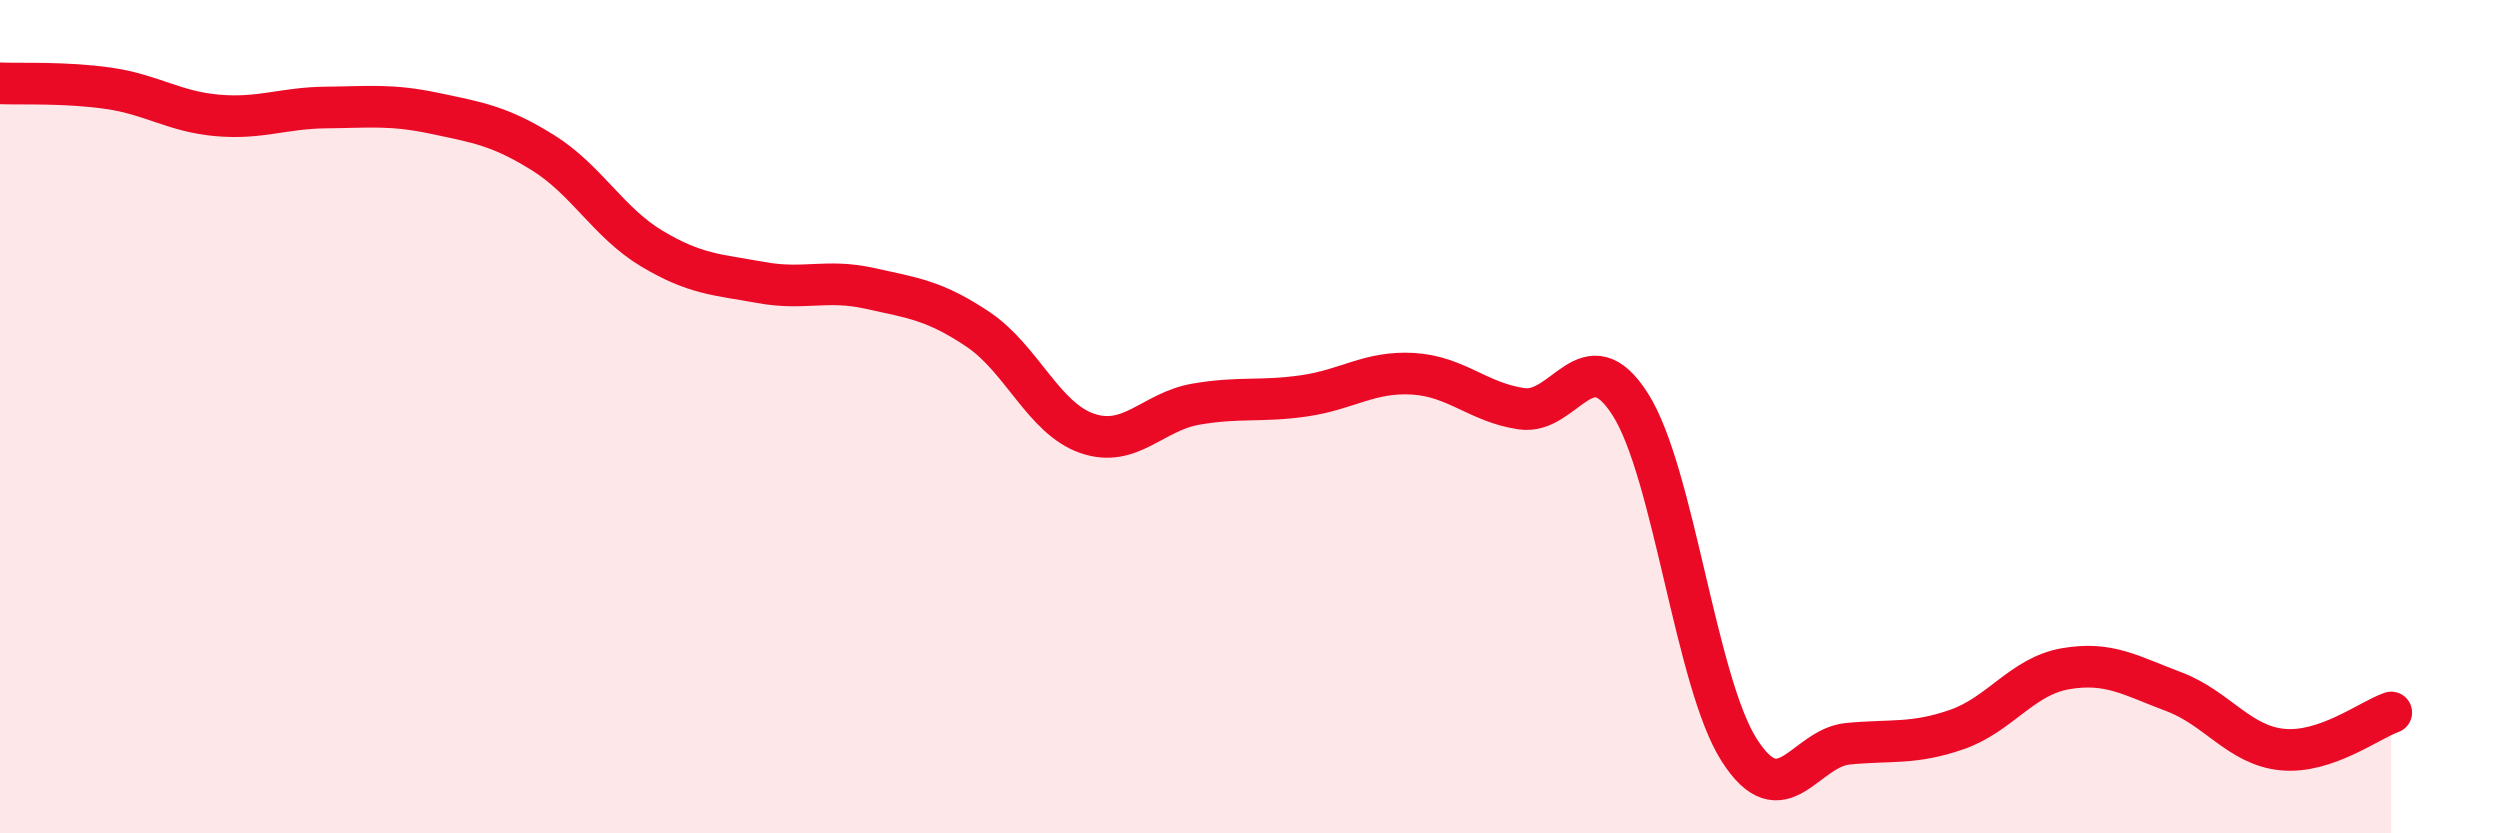 
    <svg width="60" height="20" viewBox="0 0 60 20" xmlns="http://www.w3.org/2000/svg">
      <path
        d="M 0,2 C 0.52,2.02 1.57,1.97 2.61,2.12 C 3.65,2.27 4.18,2.68 5.22,2.77 C 6.26,2.86 6.79,2.59 7.83,2.58 C 8.87,2.57 9.39,2.5 10.43,2.72 C 11.47,2.94 12,3.02 13.04,3.67 C 14.08,4.32 14.61,5.35 15.65,5.97 C 16.69,6.59 17.22,6.59 18.26,6.78 C 19.3,6.97 19.83,6.69 20.87,6.92 C 21.91,7.15 22.44,7.21 23.48,7.91 C 24.52,8.61 25.05,10.04 26.09,10.4 C 27.13,10.76 27.66,9.88 28.7,9.7 C 29.74,9.52 30.26,9.65 31.3,9.5 C 32.34,9.35 32.87,8.91 33.91,8.97 C 34.95,9.03 35.48,9.66 36.52,9.81 C 37.56,9.96 38.09,8.07 39.13,9.71 C 40.17,11.35 40.7,16.37 41.74,18 C 42.78,19.63 43.31,17.95 44.35,17.85 C 45.39,17.75 45.92,17.87 46.96,17.51 C 48,17.15 48.53,16.23 49.57,16.05 C 50.61,15.87 51.13,16.21 52.17,16.6 C 53.21,16.99 53.74,17.89 54.78,17.99 C 55.82,18.09 56.87,17.28 57.39,17.1L57.39 20L0 20Z"
        fill="#EB0A25"
        opacity="0.1"
        stroke-linecap="round"
        stroke-linejoin="round"
      />
      <path
        d="M 0,2 C 0.52,2.02 1.57,1.97 2.61,2.12 C 3.65,2.27 4.18,2.68 5.22,2.77 C 6.26,2.86 6.79,2.59 7.83,2.58 C 8.87,2.57 9.39,2.5 10.43,2.72 C 11.47,2.94 12,3.02 13.04,3.67 C 14.08,4.32 14.61,5.35 15.65,5.97 C 16.69,6.59 17.22,6.59 18.26,6.78 C 19.3,6.97 19.83,6.69 20.87,6.92 C 21.91,7.15 22.44,7.21 23.48,7.91 C 24.52,8.61 25.05,10.04 26.09,10.4 C 27.13,10.76 27.66,9.88 28.7,9.7 C 29.74,9.52 30.26,9.65 31.3,9.5 C 32.34,9.35 32.87,8.91 33.91,8.97 C 34.95,9.03 35.48,9.66 36.52,9.81 C 37.56,9.96 38.09,8.07 39.13,9.71 C 40.17,11.35 40.7,16.37 41.74,18 C 42.78,19.63 43.31,17.95 44.35,17.85 C 45.39,17.75 45.92,17.87 46.96,17.51 C 48,17.15 48.53,16.23 49.57,16.05 C 50.61,15.87 51.13,16.21 52.17,16.6 C 53.21,16.99 53.74,17.89 54.78,17.99 C 55.82,18.09 56.87,17.28 57.39,17.1"
        stroke="#EB0A25"
        stroke-width="1"
        fill="none"
        stroke-linecap="round"
        stroke-linejoin="round"
      />
    </svg>
  